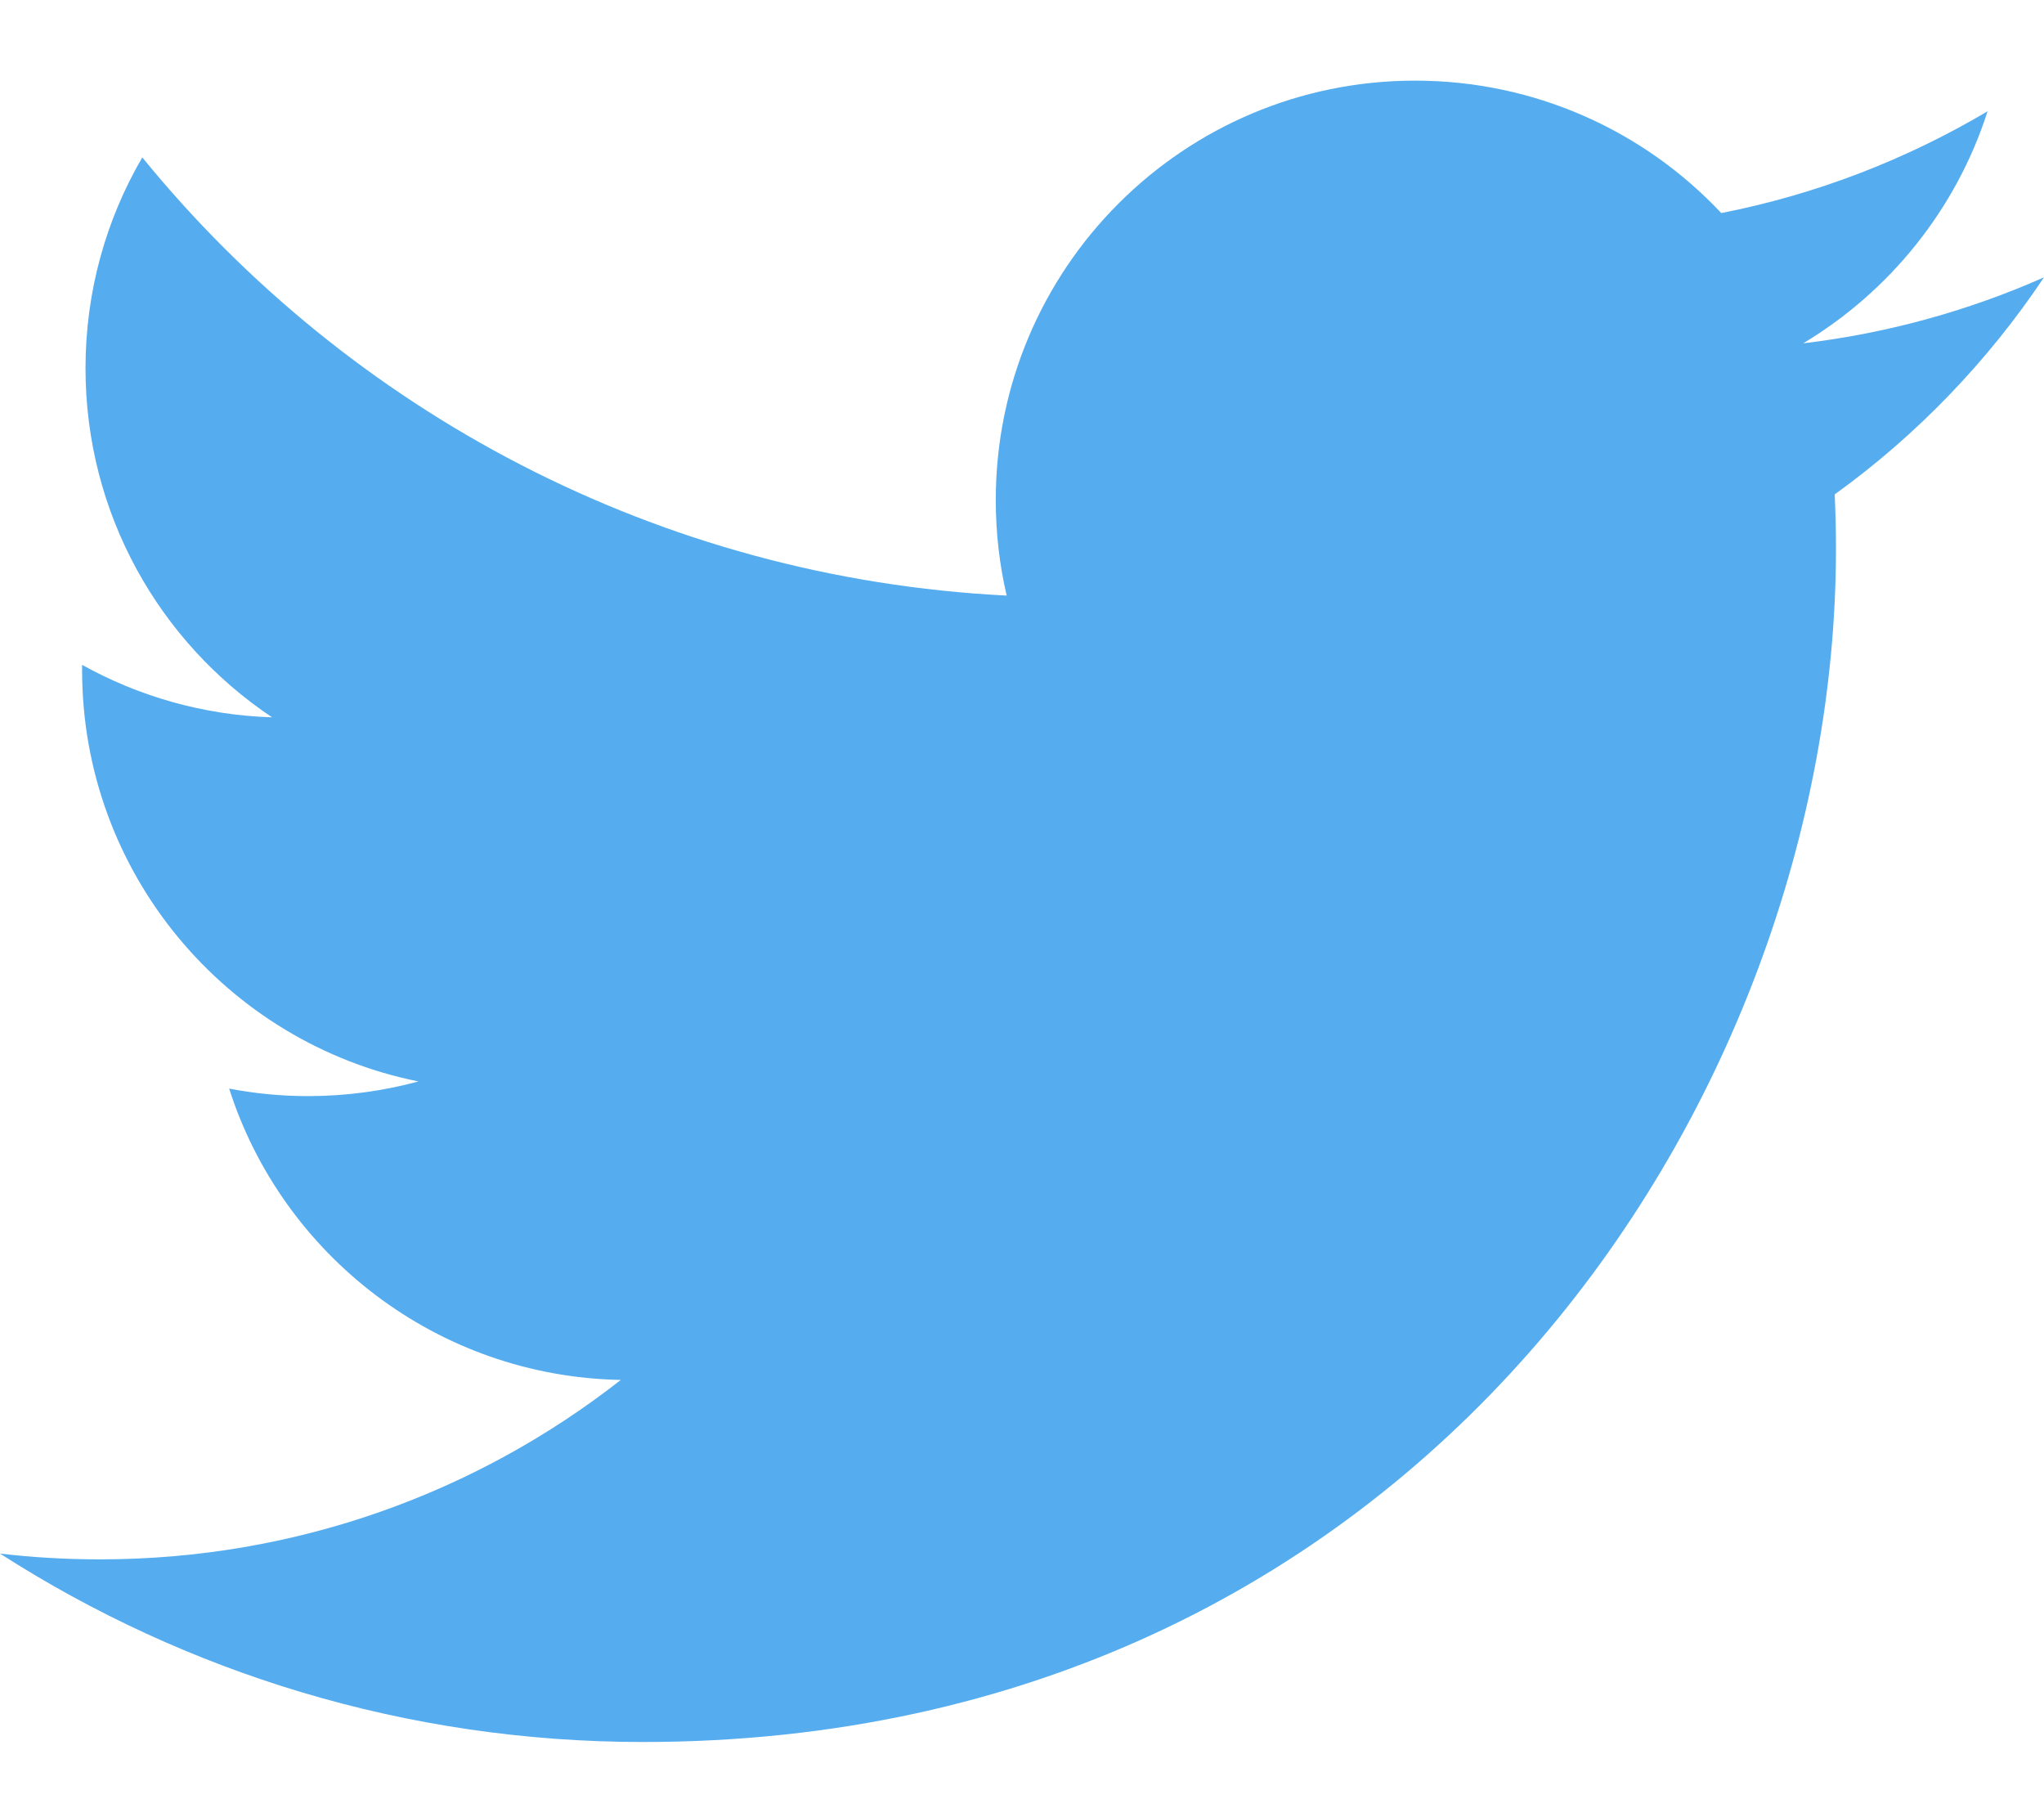 <svg width="18" height="16" viewBox="0 0 18 16" fill="none" xmlns="http://www.w3.org/2000/svg">
<g clip-path="url(#clip0_7707:35590)">
<path d="M18 2.442C17.338 2.735 16.626 2.934 15.879 3.023C16.641 2.566 17.227 1.842 17.503 0.98C16.789 1.403 15.999 1.711 15.158 1.876C14.484 1.158 13.524 0.71 12.462 0.71C10.422 0.71 8.769 2.363 8.769 4.403C8.769 4.692 8.802 4.974 8.865 5.244C5.796 5.09 3.074 3.62 1.253 1.386C0.935 1.931 0.753 2.566 0.753 3.242C0.753 4.524 1.405 5.654 2.396 6.316C1.791 6.297 1.221 6.131 0.723 5.854C0.723 5.87 0.723 5.885 0.723 5.901C0.723 7.69 1.996 9.183 3.685 9.522C3.375 9.606 3.049 9.651 2.712 9.651C2.474 9.651 2.243 9.628 2.018 9.585C2.487 11.052 3.851 12.12 5.467 12.15C4.203 13.14 2.611 13.73 0.881 13.73C0.583 13.73 0.289 13.713 0 13.679C1.634 14.727 3.575 15.338 5.661 15.338C12.453 15.338 16.168 9.711 16.168 4.831C16.168 4.671 16.164 4.512 16.157 4.353C16.879 3.833 17.505 3.182 18 2.442Z" fill="#55ACEE"/>
</g>
<defs>
<clipPath id="clip0_7707:35590">
<rect width="18" height="14.695" fill="white" transform="translate(0 0.652)"/>
</clipPath>
</defs>
</svg>
